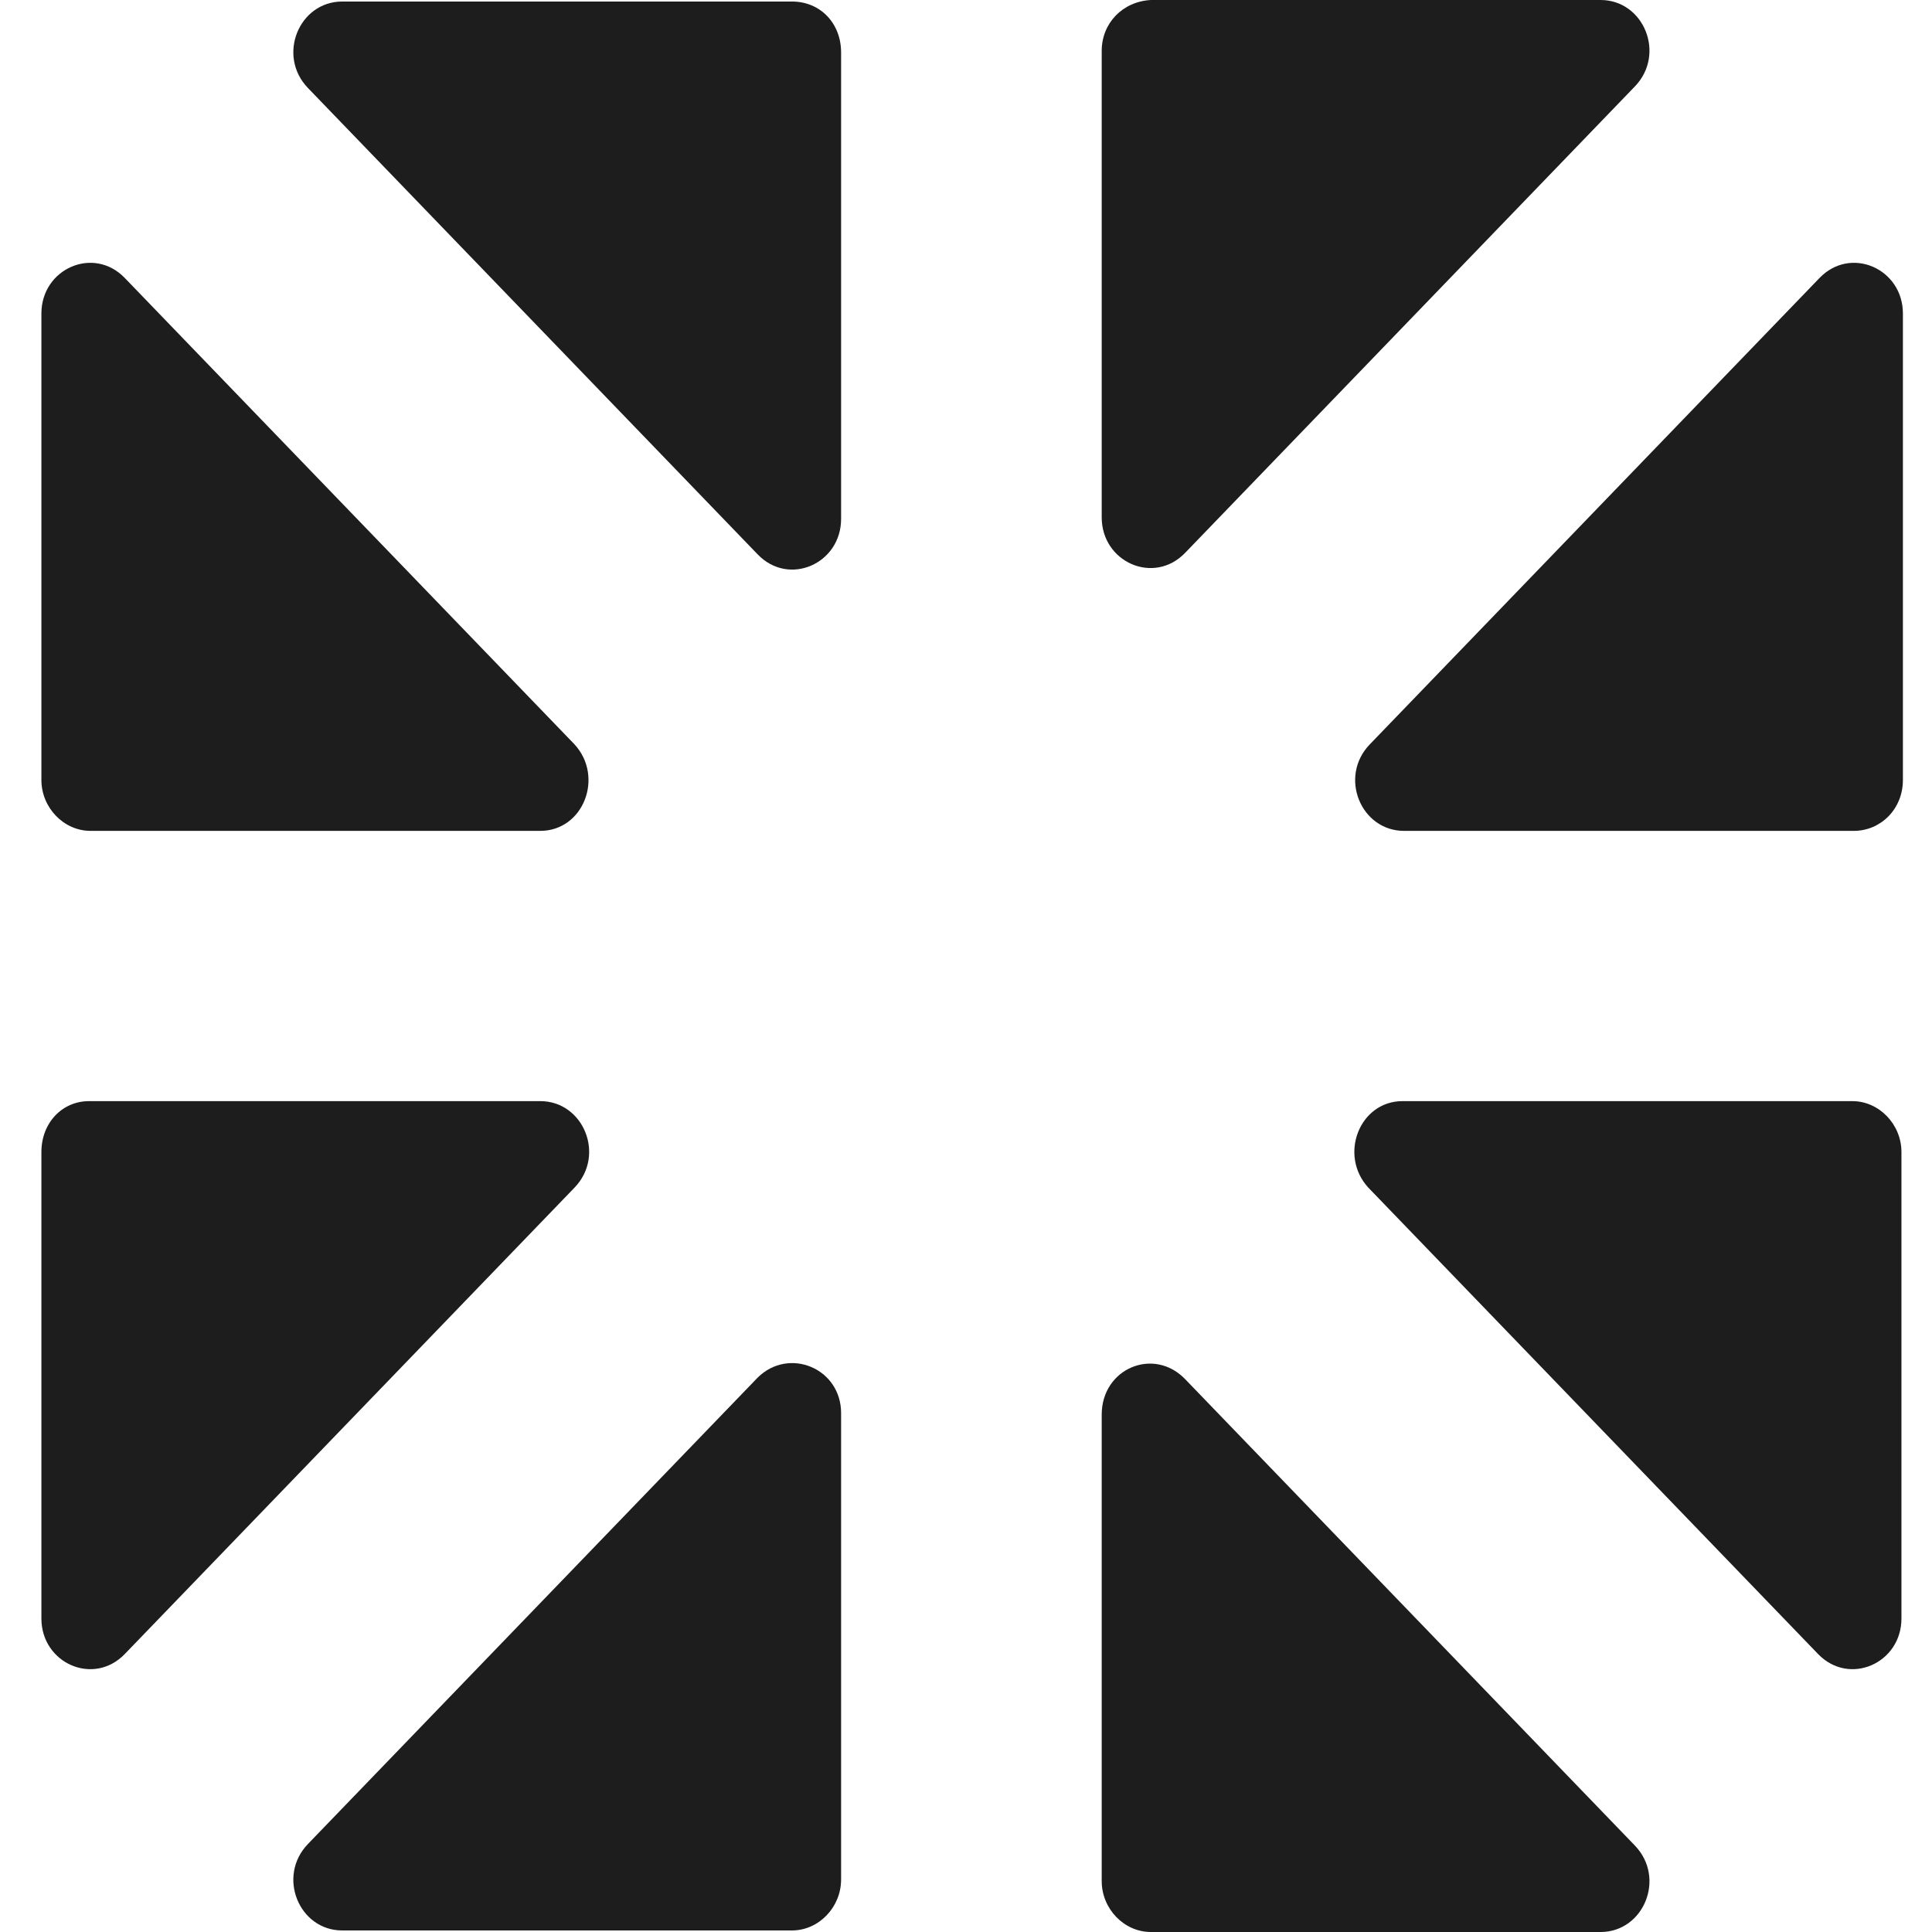 <svg xmlns="http://www.w3.org/2000/svg" width="140" height="140" viewBox="0 0 140 140" fill="none"><path d="M3 83.485V117.282C3 120.528 6.777 122.206 9.043 119.856L41.633 86.059C43.899 83.709 42.281 79.792 39.151 79.792H6.453C4.511 79.792 3 81.359 3 83.485Z" fill="#1D1D1D"></path><path d="M41.633 53.941L9.043 20.144C6.777 17.794 3 19.472 3 22.718V56.515C3 58.529 4.619 60.208 6.561 60.208H39.151C42.281 60.208 43.791 56.291 41.633 53.941Z" fill="#1D1D1D"></path><path d="M57.388 0.111H24.798C21.668 0.111 20.05 4.028 22.316 6.378L54.906 40.175C57.172 42.526 60.949 40.847 60.949 37.602V3.805C60.949 1.678 59.438 0.111 57.388 0.111Z" fill="#1D1D1D"></path><path d="M79.834 3.693V37.49C79.834 40.736 83.611 42.414 85.877 40.064L118.467 6.267C120.733 3.917 119.115 0 115.985 0H83.395C81.345 0.112 79.834 1.679 79.834 3.693Z" fill="#1D1D1D"></path><path d="M99.153 86.059L131.743 119.856C134.009 122.206 137.786 120.528 137.786 117.282V83.485C137.786 81.471 136.167 79.792 134.225 79.792H101.635C98.505 79.792 96.995 83.709 99.153 86.059Z" fill="#1D1D1D"></path><path d="M137.892 56.515V22.718C137.892 19.472 134.115 17.794 131.849 20.144L99.259 53.941C96.993 56.291 98.612 60.208 101.741 60.208H134.331C136.274 60.208 137.892 58.641 137.892 56.515Z" fill="#1D1D1D"></path><path d="M79.834 102.51V136.307C79.834 138.321 81.453 140 83.395 140H115.985C119.115 140 120.733 136.083 118.467 133.733L85.877 99.936C83.611 97.586 79.834 99.153 79.834 102.51Z" fill="#1D1D1D"></path><path d="M54.906 99.824L22.316 133.621C20.05 135.971 21.668 139.888 24.798 139.888H57.388C59.33 139.888 60.949 138.209 60.949 136.195V102.398C60.949 99.152 57.172 97.586 54.906 99.824Z" fill="#1D1D1D"></path></svg>